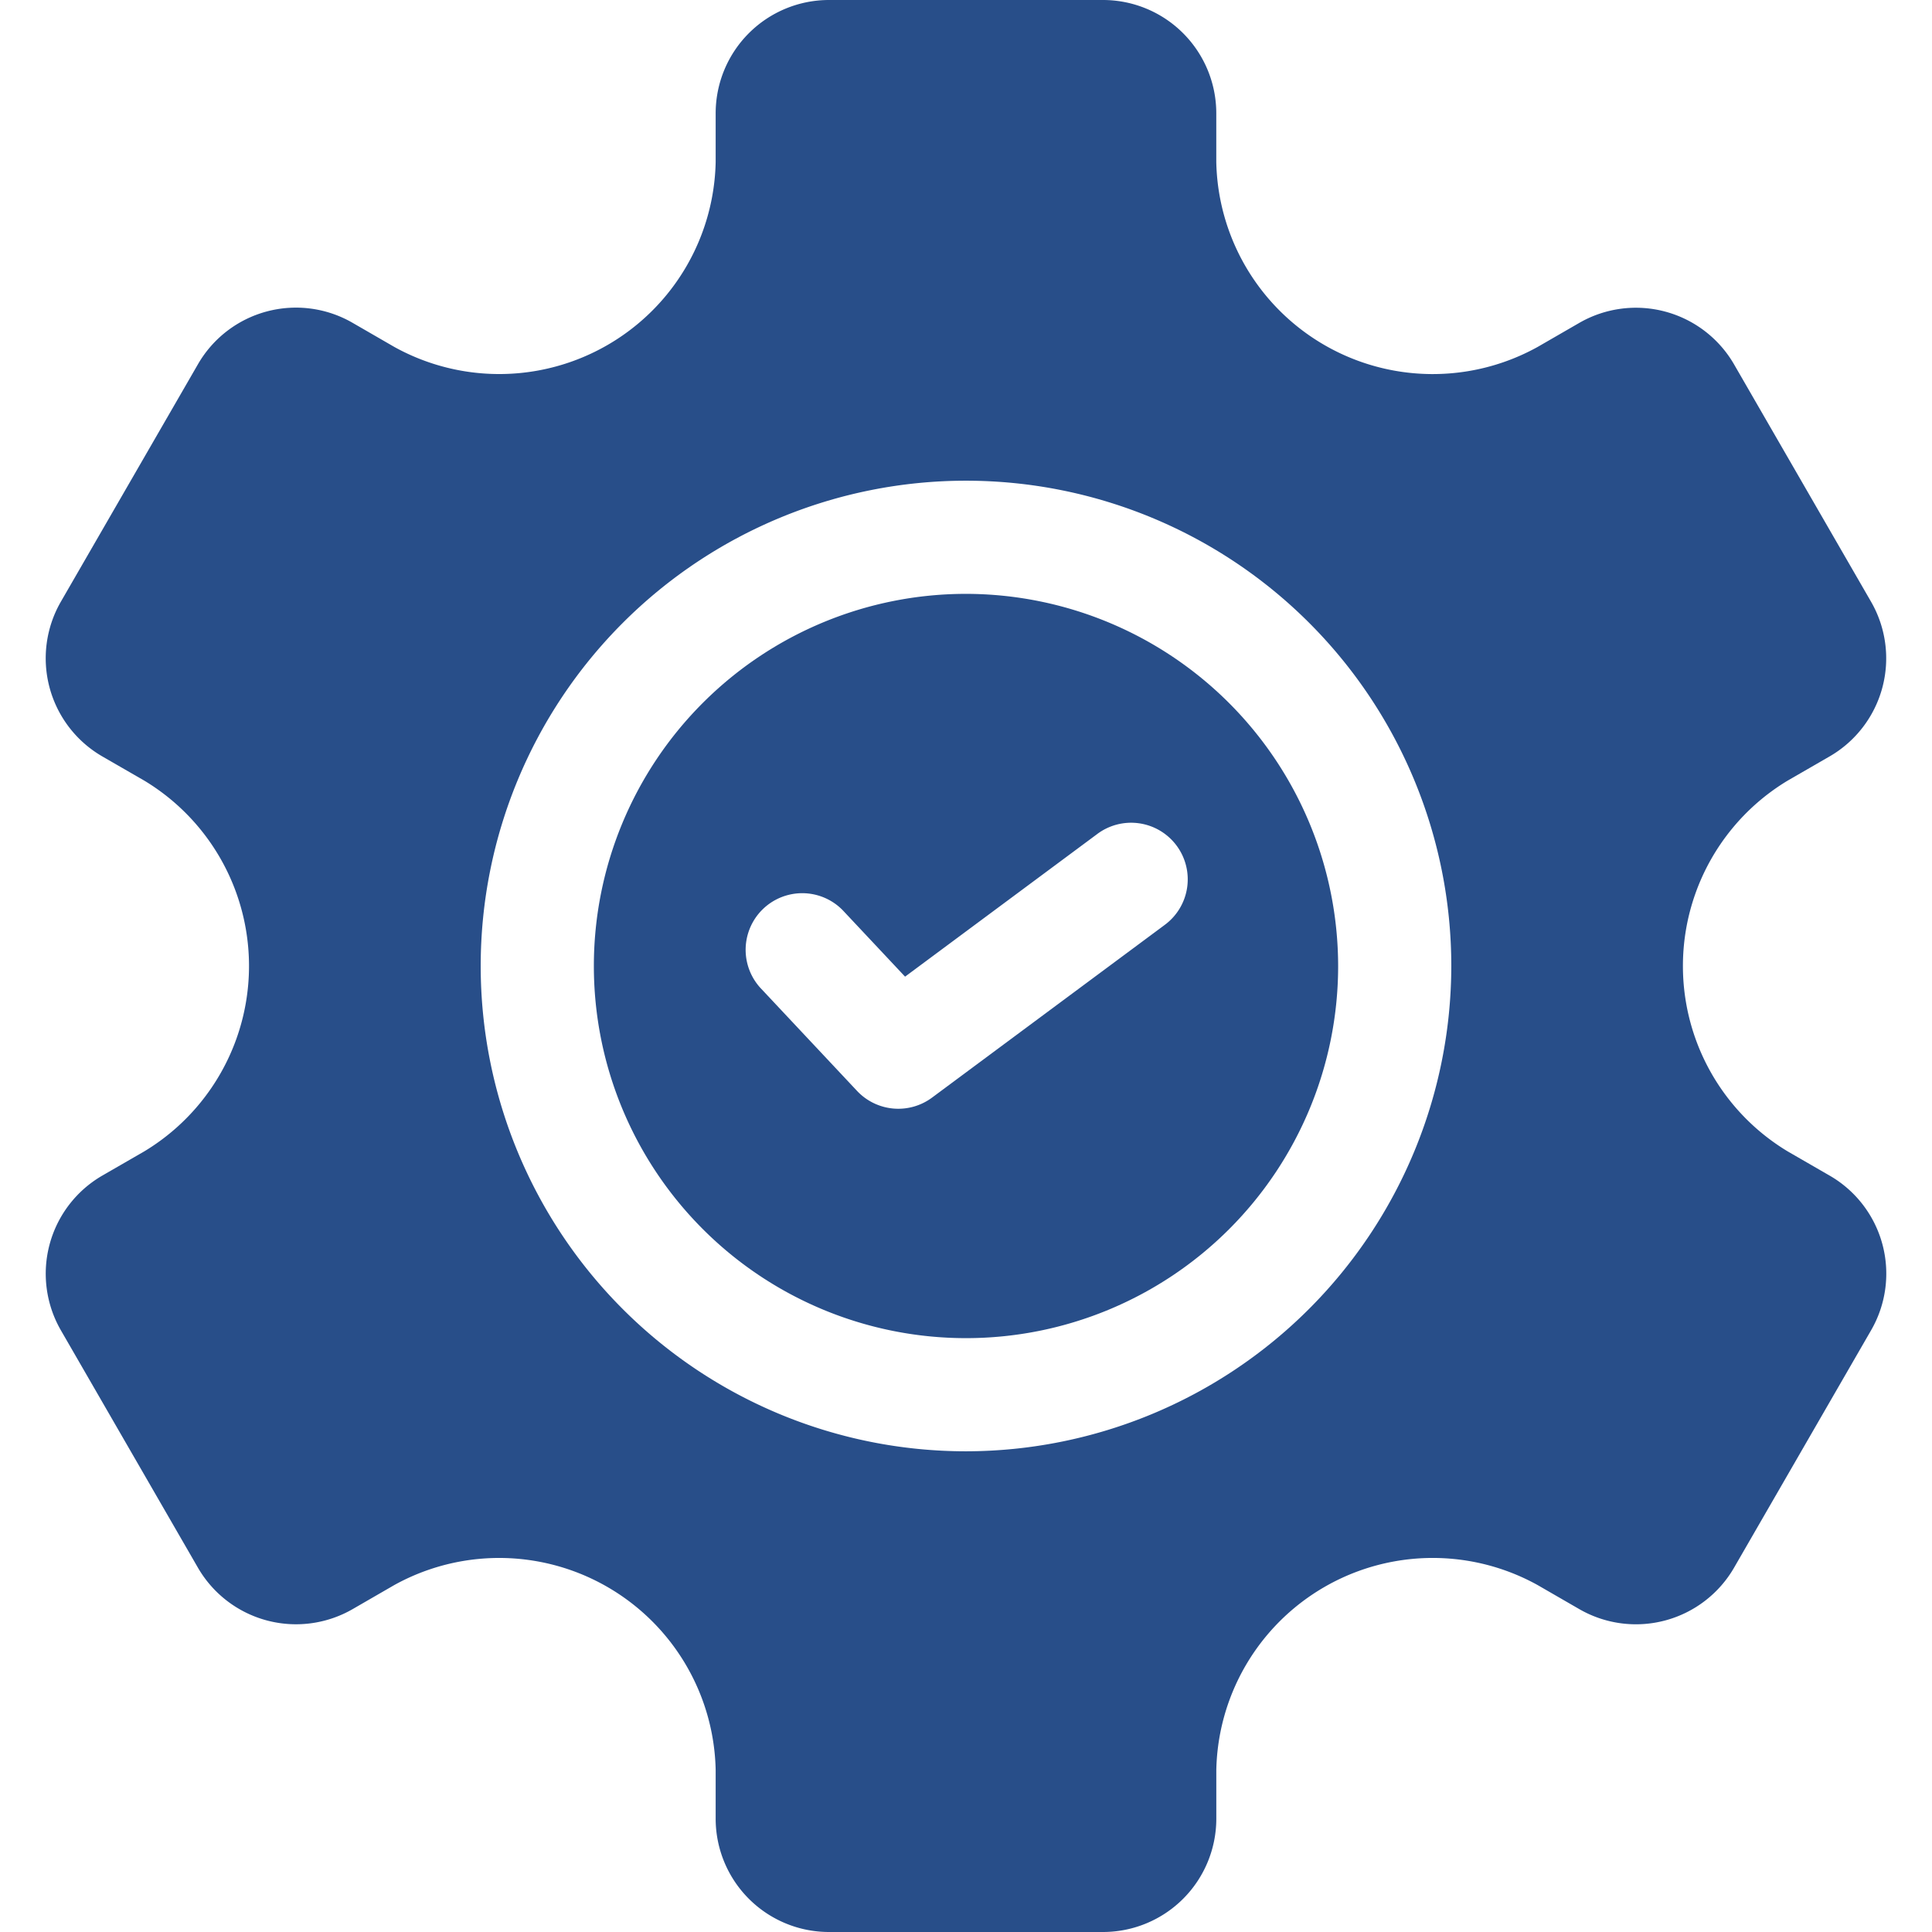 <svg xmlns="http://www.w3.org/2000/svg" xmlns:xlink="http://www.w3.org/1999/xlink" width="84" height="84" viewBox="0 0 84 84"><defs><clipPath id="clip-path"><rect id="Rectangle_1437" data-name="Rectangle 1437" width="84" height="84" transform="translate(602 1586.146)" fill="#284e89"></rect></clipPath></defs><g id="Mask_Group_49" data-name="Mask Group 49" transform="translate(-602 -1586.146)" clip-path="url(#clip-path)"><g id="settings" transform="translate(602 1586.146)"><path id="Path_7721" data-name="Path 7721" d="M79.551,51.114,77.72,50.057a9.409,9.409,0,0,1,0-16.114l1.831-1.057a4.927,4.927,0,0,0,1.8-6.723l-5.96-10.326a4.93,4.93,0,0,0-6.723-1.8l-1.824,1.053A9.412,9.412,0,0,1,52.882,7.045V4.922A4.928,4.928,0,0,0,47.961,0H36.038a4.928,4.928,0,0,0-4.922,4.922V7.045a9.413,9.413,0,0,1-13.963,8.044L15.33,14.036a4.919,4.919,0,0,0-6.723,1.8L2.645,26.163a4.929,4.929,0,0,0,1.8,6.723l1.833,1.057a9.41,9.41,0,0,1,0,16.114L4.446,51.114a4.929,4.929,0,0,0-1.8,6.723L8.607,68.163a4.928,4.928,0,0,0,6.723,1.8l1.823-1.053a9.415,9.415,0,0,1,13.963,8.044v2.123A4.928,4.928,0,0,0,36.038,84H47.961a4.928,4.928,0,0,0,4.922-4.922V76.955a9.412,9.412,0,0,1,13.962-8.044l1.824,1.053a4.928,4.928,0,0,0,6.723-1.8l5.96-10.326A4.92,4.92,0,0,0,79.551,51.114ZM42,63.1A21.1,21.1,0,1,1,63.1,42,21.126,21.126,0,0,1,42,63.1Z" fill="#284e89"></path><path id="Path_7722" data-name="Path 7722" d="M42,25.82A16.18,16.18,0,1,0,58.18,42,16.2,16.2,0,0,0,42,25.82Zm8.618,14.41L40.524,47.722a2.462,2.462,0,0,1-3.262-.292l-4.208-4.485a2.461,2.461,0,0,1,3.588-3.368l2.709,2.886,8.333-6.185a2.461,2.461,0,1,1,2.933,3.952Z" fill="#284e89"></path></g></g></svg>